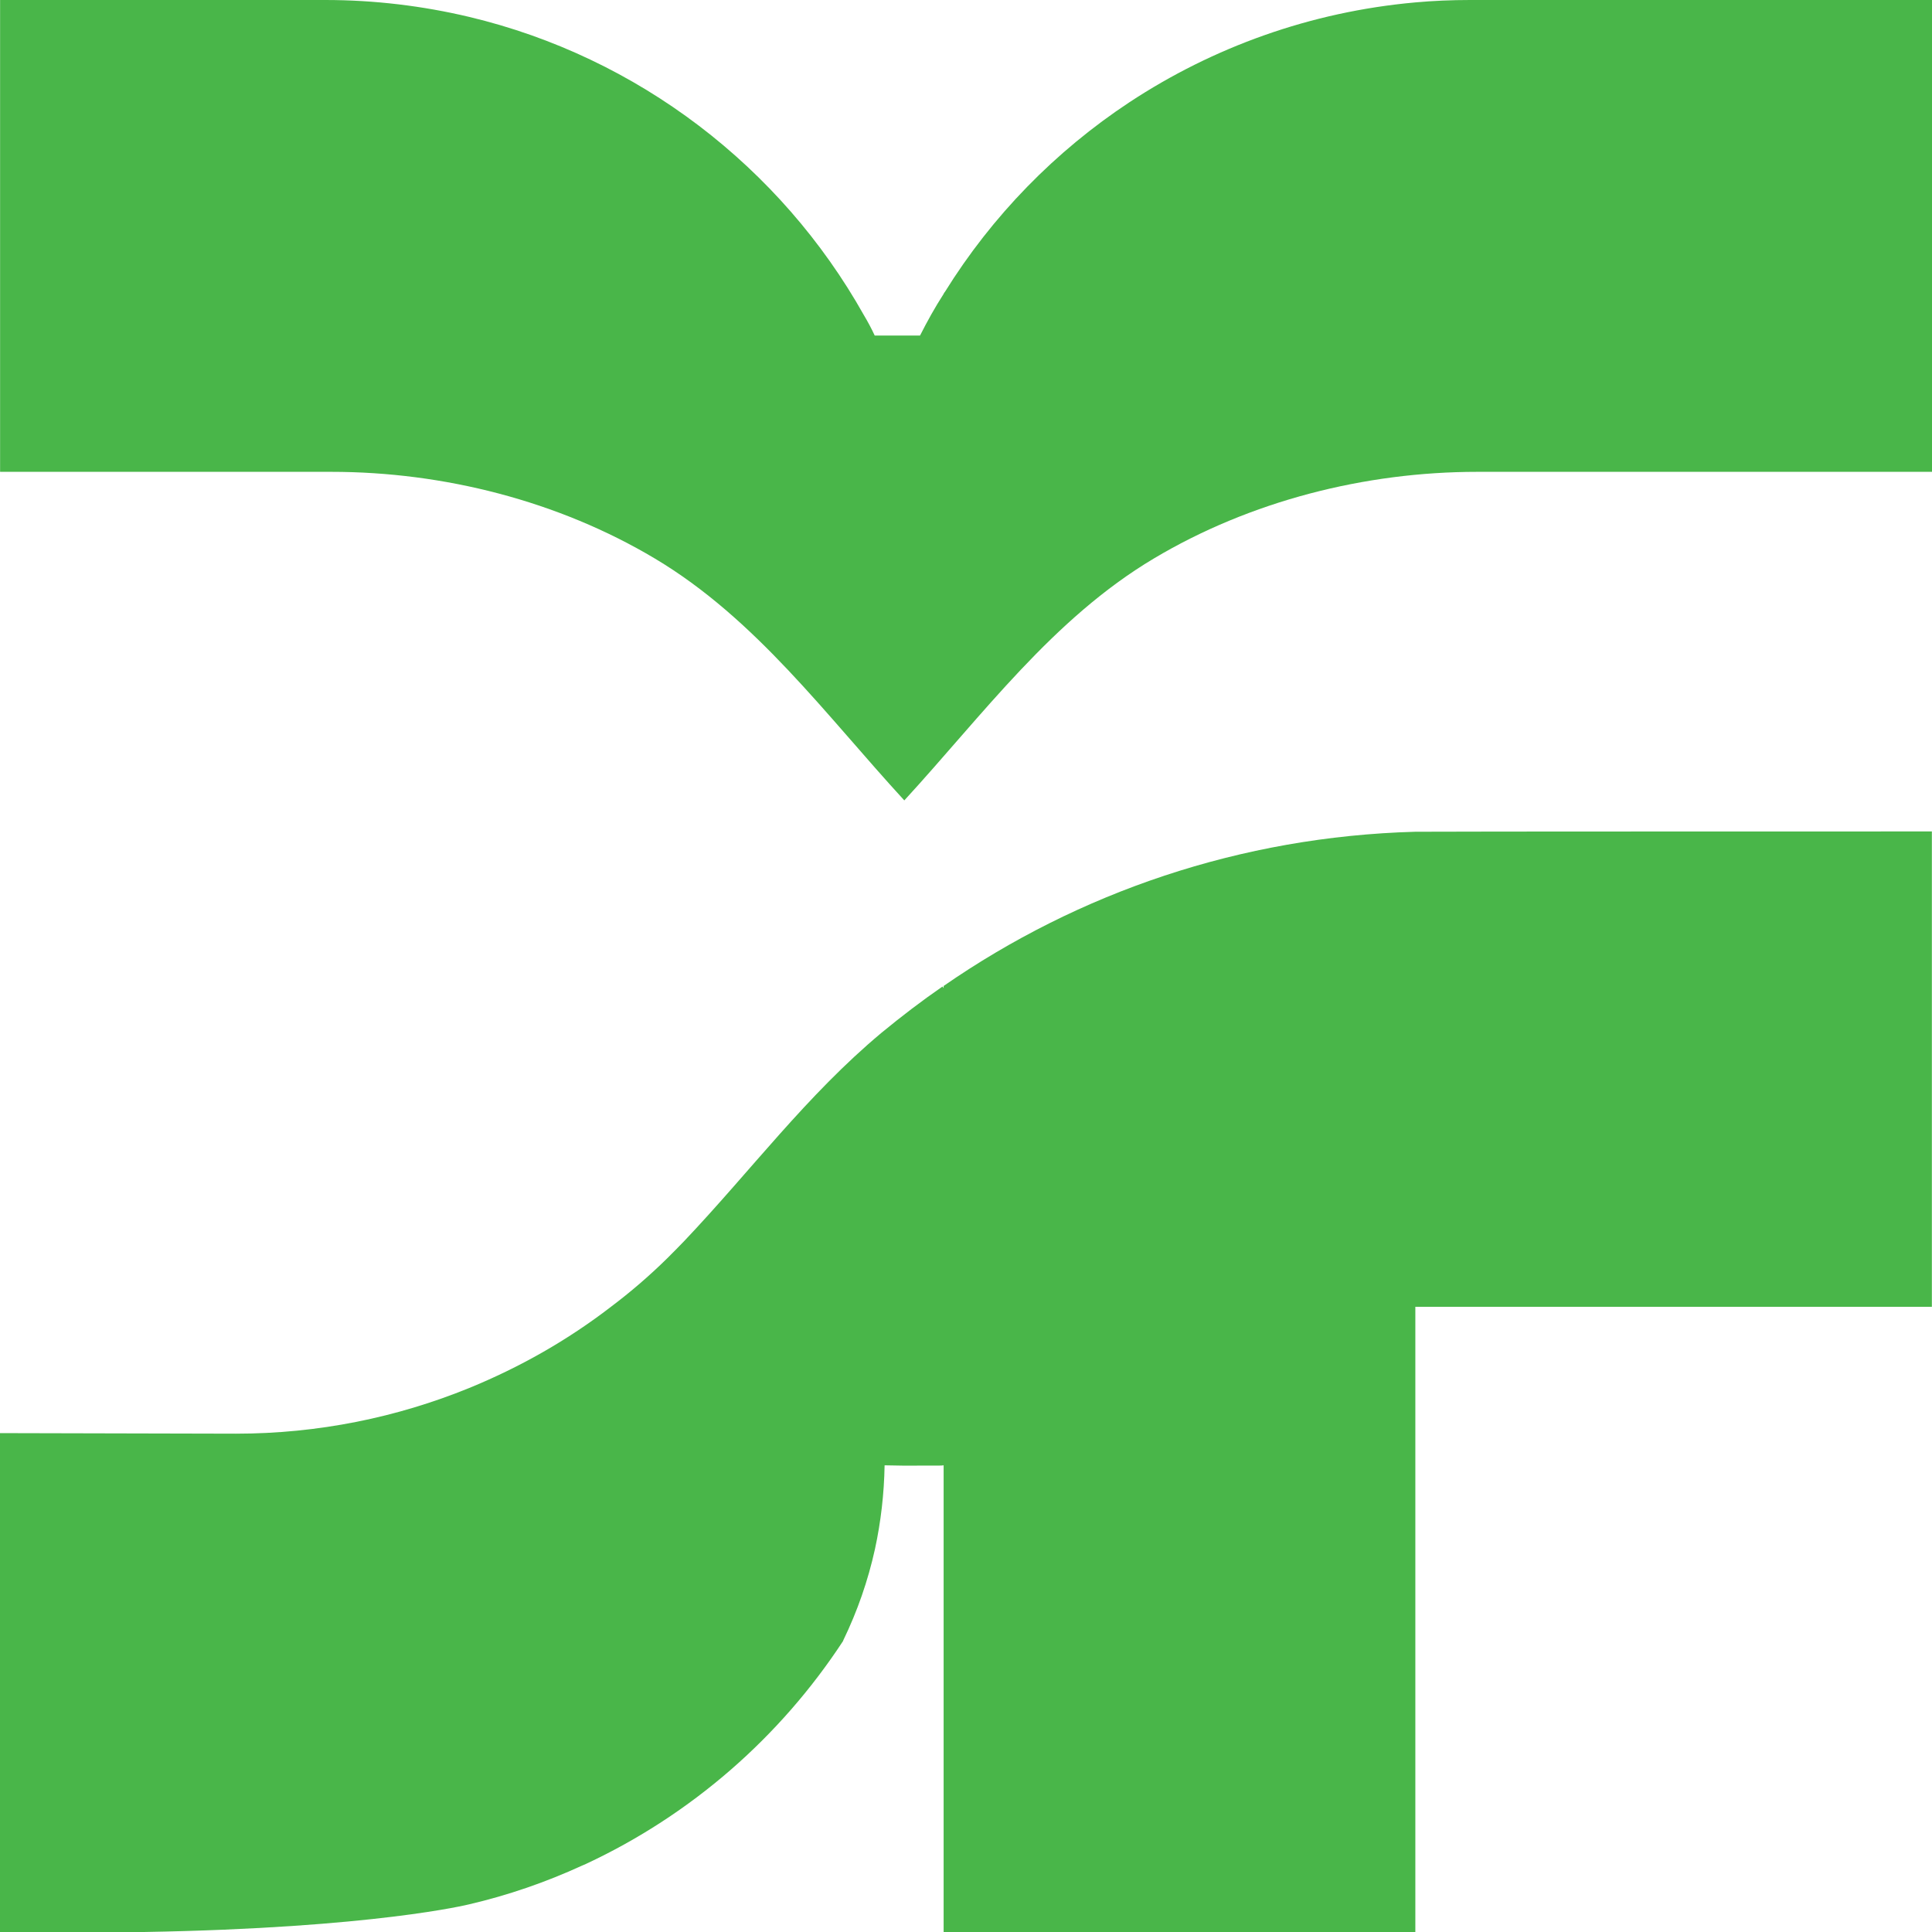 <svg width="45" height="45" viewBox="0 0 45 45" fill="none" xmlns="http://www.w3.org/2000/svg">
<g clip-path="url(#clip0_15_287)">
<path d="M21.979 22.965V23.015C21.965 23.002 21.96 22.99 21.954 22.977C21.466 23.314 20.991 23.677 20.53 24.057C18.787 25.513 17.485 27.275 15.937 28.906C15.806 29.044 15.668 29.181 15.537 29.312C15.123 29.719 14.687 30.094 14.23 30.438C13.225 31.212 12.117 31.843 10.924 32.331C9.249 33.013 7.418 33.393 5.493 33.393C5.298 33.393 0 33.38 0 33.38V45H3.356C8.724 44.907 10.925 44.356 10.925 44.356C11.838 44.144 12.72 43.837 13.55 43.457C13.588 43.444 13.618 43.425 13.649 43.414C16.099 42.27 18.168 40.465 19.637 38.222C19.637 38.215 19.643 38.208 19.643 38.203C19.969 37.53 20.218 36.816 20.38 36.079C20.518 35.442 20.593 34.787 20.604 34.13C20.86 34.136 21.16 34.141 21.473 34.136H21.873C21.911 34.136 21.941 34.136 21.979 34.13V45H32.966V30.438H44.997V19.366C44.997 19.366 33.153 19.366 32.966 19.373C28.891 19.486 25.116 20.792 21.979 22.965Z" fill="#49B649"/>
<path d="M34.241 0C33.809 0 33.384 0.018 32.966 0.056C30.522 0.275 28.253 1.1 26.309 2.38C24.578 3.523 23.109 5.028 22.01 6.797C21.992 6.815 21.985 6.828 21.979 6.846C21.778 7.158 21.597 7.484 21.429 7.816H20.374C20.299 7.653 20.211 7.49 20.118 7.334C18.188 3.898 14.868 1.331 10.925 0.393C9.85 0.138 8.726 0 7.576 0H0.002V10.99H7.72C10.333 10.99 13.007 11.67 15.251 13.008C17.607 14.413 19.232 16.65 21.063 18.643C22.893 16.65 24.518 14.413 26.876 13.008C29.12 11.67 31.794 10.99 34.407 10.99H45V0H34.244H34.241Z" fill="#49B649"/>
</g>
<defs>
<clipPath id="clip0_15_287">
<rect width="45" height="45" fill="white"/>
</clipPath>
</defs>
</svg>
